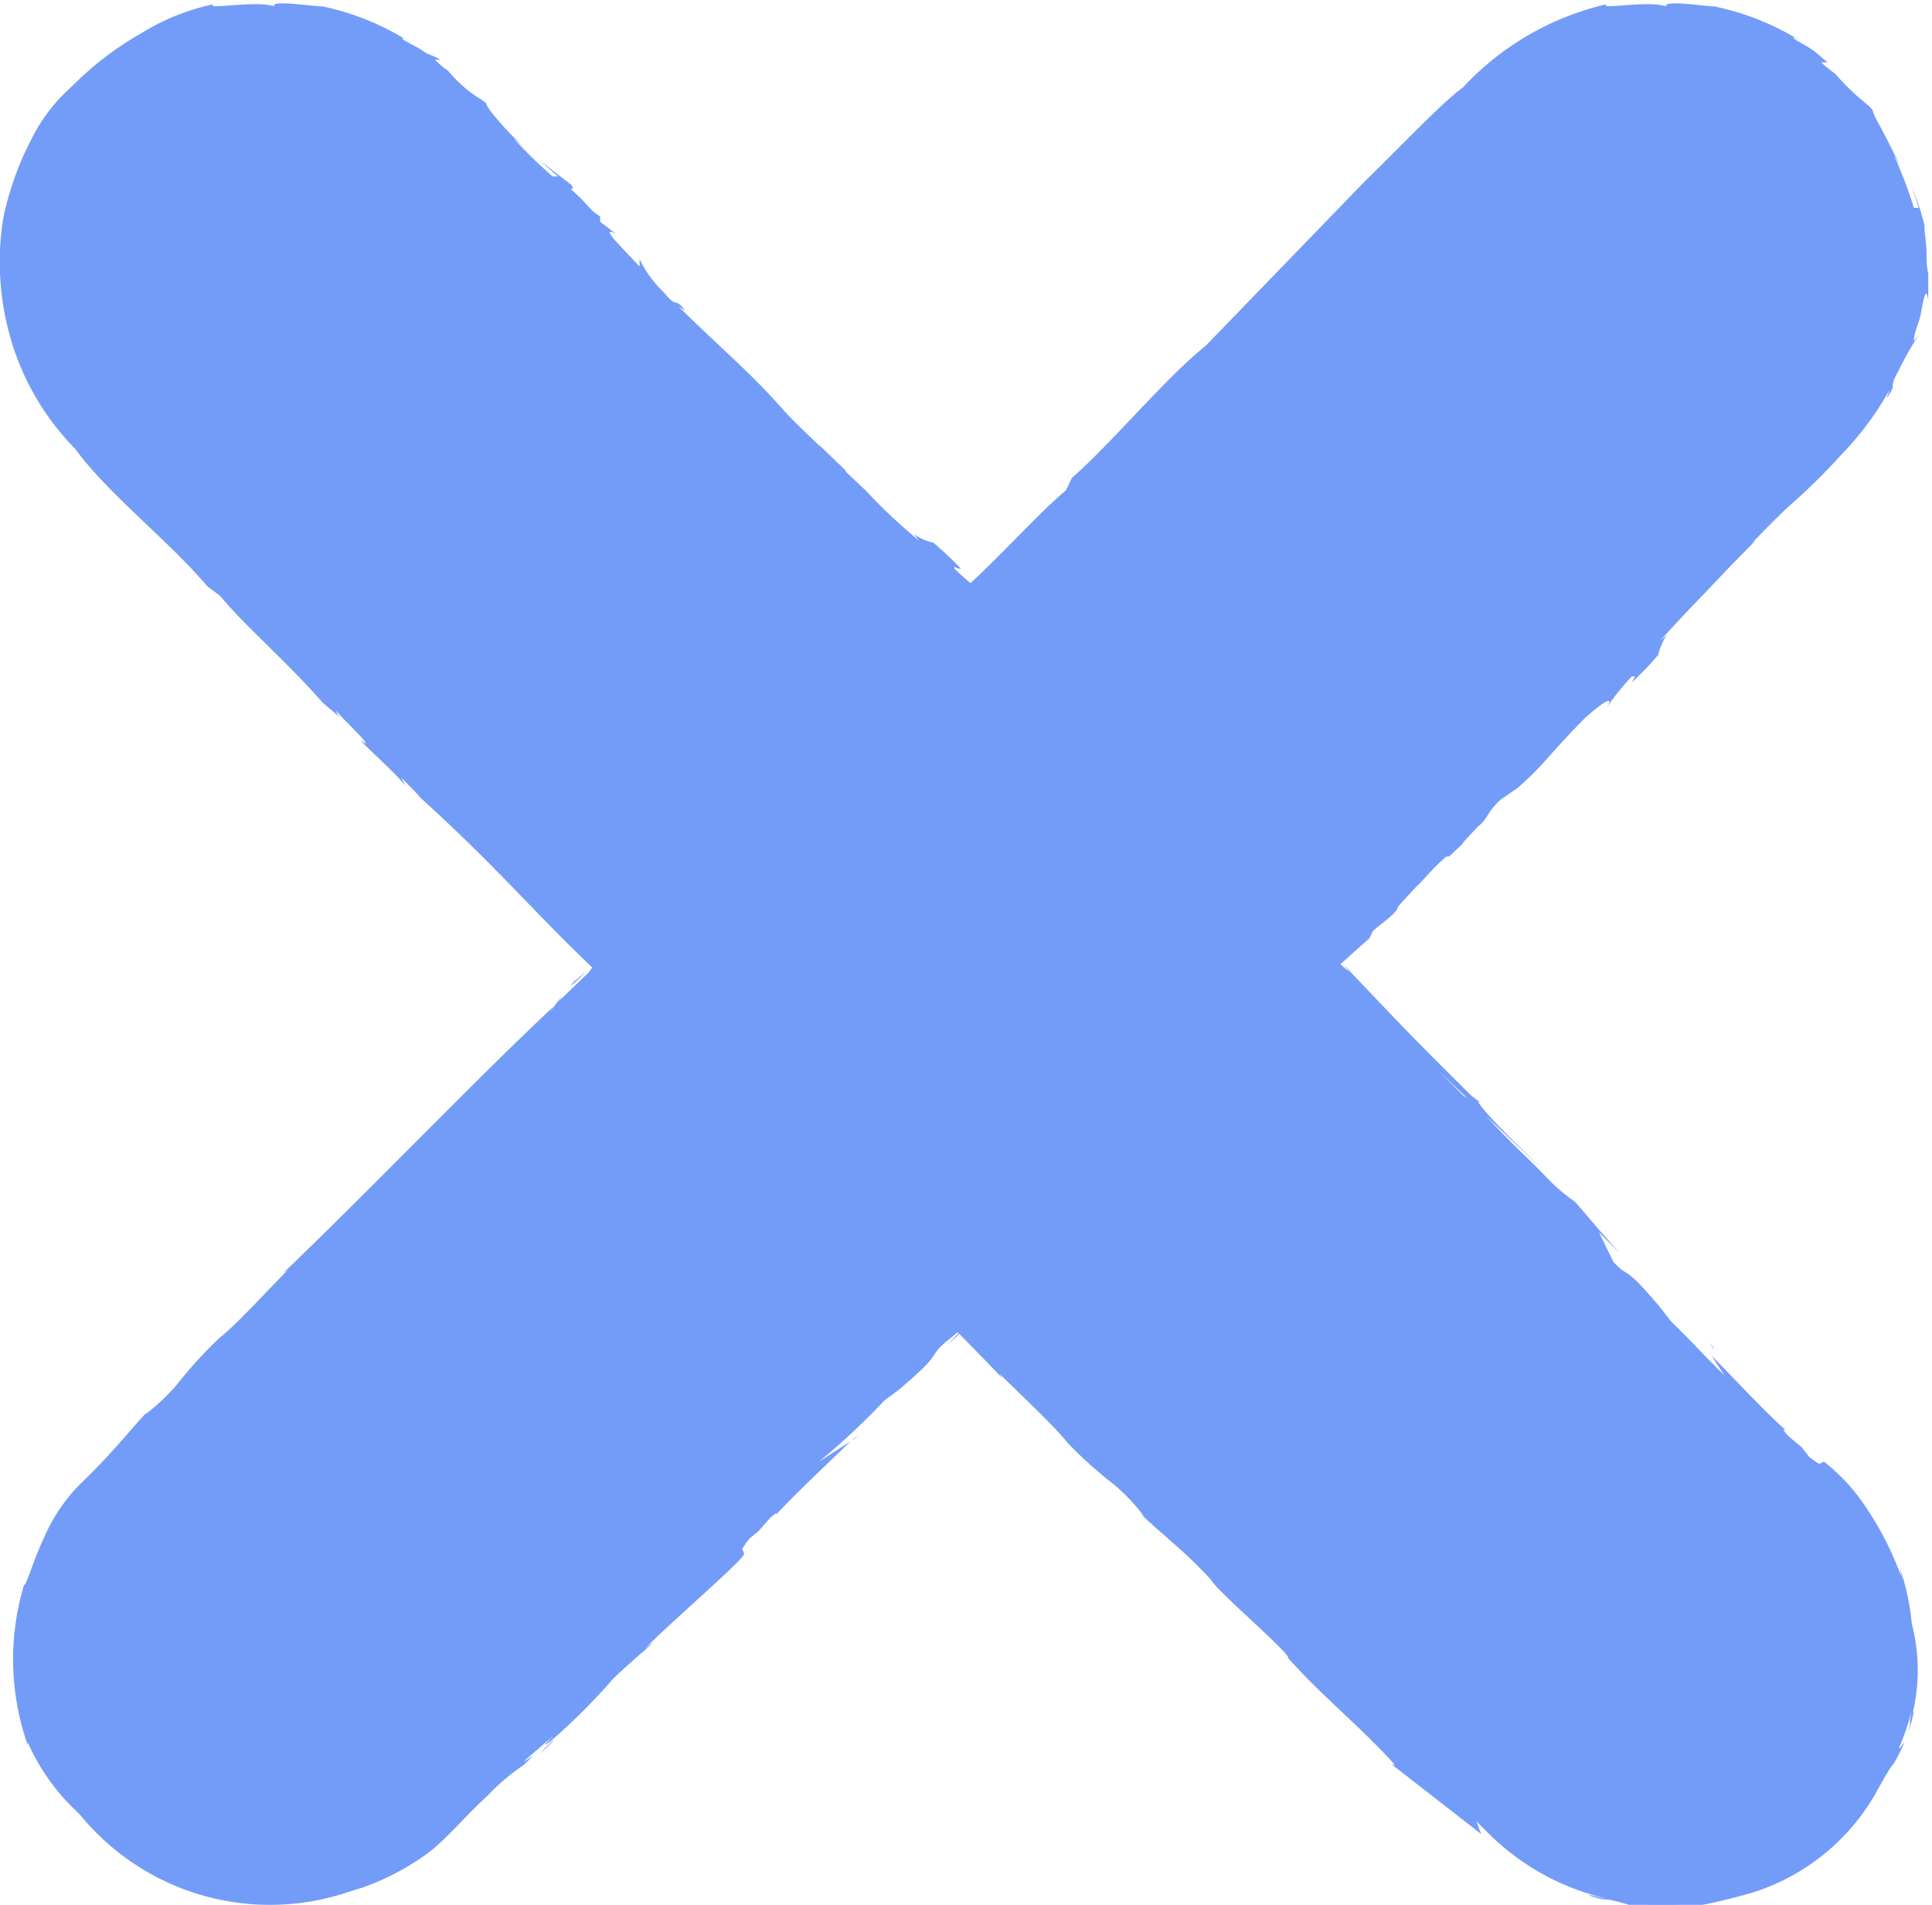 <?xml version="1.0" encoding="UTF-8"?> <svg xmlns="http://www.w3.org/2000/svg" viewBox="0 0 36.25 35.74"> <defs> <style>.a{fill:#739cf8;}</style> </defs> <title>Ресурс 156</title> <path class="a" d="M6.38,13.42h0"></path> <path class="a" d="M17.43,10.2l0,0,.07,0Z"></path> <path class="a" d="M8.51,1.44l-.08-.07.08.07"></path> <path class="a" d="M13.44,20.41v0l0,.05Z"></path> <path class="a" d="M13.35,20.34c-.08-.09,0,0,.08.05a3.83,3.83,0,0,0-.28-.29s.17.19.2.24"></path> <path class="a" d="M8.31,2.4l-.06,0a.13.13,0,0,0,.06,0"></path> <path class="a" d="M17.52,10.25l0,0,0,0"></path> <path class="a" d="M17.67,11.45h0"></path> <path class="a" d="M10.69,18.52v0l0,0Z"></path> <path class="a" d="M10.75,18.43c.09-.08,0,0-.05.07a1.86,1.86,0,0,0,.29-.27s-.19.17-.24.2"></path> <path class="a" d="M.43,32.72l0,0,0,0"></path> <path class="a" d="M.38,29.75v0s0,0,0,0"></path> <path class="a" d="M4.75,35.69a0,0,0,0,0,0,0l.1,0H4.75"></path> <path class="a" d="M18.73,24.38v0l.59-.58v0Z"></path> <path class="a" d="M27.92,34.39,1.81,8.29A4.6,4.6,0,0,1,8.32,1.78l26.11,26.1a4.6,4.6,0,0,1-6.51,6.51"></path> <path class="a" d="M21.21,14.08l0,0s0,0,0,0"></path> <path class="a" d="M26.22,33.12l0,0,0,0"></path> <path class="a" d="M24.22,31.1h0"></path> <path class="a" d="M24.74,17.64a0,0,0,0,0,0,0h0Z"></path> <path class="a" d="M30.85,35.69l0,0,.1,0h-.12"></path> <path class="a" d="M29.52,22.58h0L29,22h0Z"></path> <path class="a" d="M34.26,28.43a6.69,6.69,0,0,0-.44-.56,4.3,4.3,0,0,1,1.39,2.2,4.51,4.51,0,0,1,0,2.33.3.3,0,0,0,0-.1A5.49,5.49,0,0,1,35,33,3.67,3.67,0,0,1,33.1,34.8h0a2.45,2.45,0,0,1-.28.12,2.72,2.72,0,0,0,.47-.19,3.51,3.51,0,0,1-.87.45c-.08,0-.12,0-.13,0a4.09,4.09,0,0,1-1,.16,1.67,1.67,0,0,1-.31,0,1.46,1.46,0,0,1-1-.08c.28.14-.41-.08-.32,0s-.12-.06-.19-.11a5.87,5.87,0,0,1-1.4-.87,4.48,4.48,0,0,0,.78.7,4.88,4.88,0,0,0,1.33.66c-.71-.19-.19,0-.05,0h.05c.43.09.43.14.65.16h0s0,0,0,0,0,0,.14,0h0a4.46,4.46,0,0,0,.64,0v0a10.76,10.76,0,0,0,1.27-.29,4.06,4.06,0,0,0,2.3-1.84c.44-.8.26-.38.47-.8s-.08.1,0-.12a4.64,4.64,0,0,0,.22-.66c-.08.4,0,.19,0,.12a3.46,3.46,0,0,0,0-1.75,4.53,4.53,0,0,0-.26-1.15,1.76,1.76,0,0,1,.09.35c-.08-.33-.06-.15,0,0a5.84,5.84,0,0,0-.67-1.35,3.61,3.61,0,0,0-.8-.88h0c-.12,0,0,.12-.28-.09l-.14-.18-.26-.22c-.15-.17-.06-.1-.05-.11-.41-.37-.93-.93-1.39-1.4l.39.6a14.81,14.81,0,0,0-1.14-1.23l-.21-.27c-.72-.86-.58-.52-.88-.86L30,23.12l.4.4c-.38-.42-.52-.59-.81-.93h0l0,0-.05-.05a3.49,3.49,0,0,1-.57-.5c-.39-.4-.73-.69-1.32-1.36l-.19-.12L27,20.1l0,0L29,22h0c-.35-.34-.77-.75-1-1s-.37-.44-.14-.25l-.25-.19c-1.19-1.18-1.19-1.19-2.4-2.46l.1.13a3.24,3.24,0,0,1-.55-.57c-.74-.75-1.49-1.53-1.93-2.06l-.15-.06c-.15-.16-.33-.45-.46-.48l-.35-.32a6.53,6.53,0,0,1-.58-.59h0l0-.05h0c-.47-.5,0,0-.56-.53-.15-.21-.24-.15-.51-.43l-.22-.33c-.46-.52-.59-.55-1.3-1.26-.32-.36-.44-.57-.18-.38a4.09,4.09,0,0,1-.61-.5c0-.08,0,0,.12,0a6.63,6.63,0,0,0-.52-.49.9.9,0,0,1-.36-.16l.09.12a10.49,10.49,0,0,1-1-.94h0l-.37-.35V8.83l-.52-.5.06.07c-.12-.12-.53-.5-.74-.74h0c-.6-.68-1.18-1.16-1.94-1.91l.13.08c-.23-.29-.12,0-.41-.35l0,0A2.12,2.12,0,0,1,12,4.86L12,5l-.34-.36c-.37-.39-.18-.29-.1-.25l-.3-.23V4.06c-.24-.15-.19-.2-.55-.51,0,0,.08,0,0-.09L10.11,3l.36.31h-.1a8.43,8.43,0,0,1-.73-.71l.19.16a6.15,6.15,0,0,1-.63-.68c.06.08.15.21,0,0s0-.08-.15-.2a2.43,2.43,0,0,1-.64-.55h0a1.72,1.72,0,0,1-.25-.21l.11,0A2.85,2.85,0,0,0,8,1C7.82.86,7.5.74,7.55.71l.11.06A4.91,4.91,0,0,0,6.05.12v0c-.18,0-1-.13-.9,0C4.81,0,3.86.19,4,.08A4.25,4.25,0,0,0,2.64.63a6,6,0,0,0-1.3,1,3.24,3.24,0,0,0-.76,1A5.71,5.71,0,0,0,.06,4.1,5.18,5.18,0,0,0,.22,6.42a4.87,4.87,0,0,0,1.19,2C2,9.24,3.18,10.16,3.89,11l.24.18c.45.55,1.27,1.25,1.92,2l.33.28s-.08-.09-.07-.12c.18.21.61.6.54.61l-.06-.05c-.06,0,.63.59.82.85l-.08-.16.37.38-.11-.09c1.74,1.56,2.36,2.43,4,3.9-.25-.16.33.28.3.35a6.23,6.23,0,0,0,1.07,1l0,0,.56.56c-.4-.27.45.35.09.1,1.41,1.5,3.36,3.36,5,5.07l-.06-.09c.43.43,1,.95,1.28,1.3a7.85,7.85,0,0,0,.88.79c.39.33.65.71.5.55.39.38.81.68,1.31,1.23.13.23,1.5,1.39,1.45,1.47h0c.64.72,1.35,1.28,2,2l-.05,0,1.67,1.3-.23-.62-1.12-1.45L23,28.9,20.3,26.06l-6.79-6.75L13,18.87c-1.25-1.41-3.05-3-4.43-4.51H8.49a2.66,2.66,0,0,1-.45-.5L2.37,8.24A4.28,4.28,0,0,1,.88,5.12a4.08,4.08,0,0,1,1.24-3A5.6,5.6,0,0,1,3,1.49a2.8,2.8,0,0,1,.88-.37,4,4,0,0,1,4,.82l0,0c.17.13.34.3.52.47,0,0,0,0,0,0,.61.55,1.5,1.51,2.2,2.24l0,0c4.16,4.18,8.11,8,12.2,12.18,1.86,2,4.19,4.14,6.34,6.4.35.44,4.9,4.89,5.25,5.25"></path> <path class="a" d="M32.29,35.17h0a0,0,0,1,0,0,0"></path> <polygon class="a" points="32.13 25.29 32.16 25.32 32.08 25.18 32.13 25.29"></polygon> <path class="a" d="M35.82,32.48c.1-.39.1-.4.07-.35s-.06.26-.07.35"></path> <path class="a" d="M29.54,35c-.16-.08-.11,0,0,0l.3.11L29.54,35"></path> <path class="a" d="M30.18,35.57h-.07c.12,0,.11,0,.07,0"></path> <path class="a" d="M1.81,34.39h0a4.6,4.6,0,0,1,0-6.51L27.92,1.78a4.6,4.6,0,0,1,6.5,6.51L8.32,34.39a4.6,4.6,0,0,1-6.51,0"></path> <path class="a" d="M31.11,12.28l0,0a.33.33,0,0,1,0,.06Z"></path> <path class="a" d="M27.23,16.07l0,0s0,0,0,0"></path> <path class="a" d="M34.62,1.44l-.08-.07.08.07"></path> <path class="a" d="M34.37,2.39l0-.05,0,.05"></path> <path class="a" d="M31.06,12.37l0,0s0,0,0,0"></path> <path class="a" d="M23.68,19.6s0,0,0,0h0Z"></path> <path class="a" d="M12.87,29.14l.57-.47C11.8,30.36,11,31.09,9.59,32.55l.07-.09c-.11.1-.17.2-.5.55-.17.18-.4.41-.75.74a4.66,4.66,0,0,1-1.42,1H7a2.06,2.06,0,0,1-.27.12,3,3,0,0,0,.46-.19,3.51,3.51,0,0,1-.87.45.24.24,0,0,1-.13,0,4,4,0,0,1-1,.16l-.3,0a1.49,1.49,0,0,1-1-.08c.28.14-.4-.08-.31,0a2.19,2.19,0,0,1-.19-.11A5.76,5.76,0,0,1,2,34.19a4.34,4.34,0,0,0,.79.7,4.84,4.84,0,0,0,1.32.66c-.71-.19-.19,0,0,0h0c.43.09.43.14.65.16h0s0,0,0,0h.11c.19,0,.51,0,.65,0v0a10.76,10.76,0,0,0,1.27-.29A4.8,4.8,0,0,0,8,34.79c.38-.28.72-.71,1.14-1.09a4,4,0,0,1,.68-.58c.42-.39-.1.05.05-.11l.51-.44c-.27.27-.11.14-.05.1a11.76,11.76,0,0,0,1.19-1.19c.57-.53.59-.51.83-.75a2.12,2.12,0,0,1-.26.22c.24-.2.1-.11,0,0,.32-.36,1.85-1.67,1.87-1.79h0c0-.12-.12,0,.1-.29l.17-.14.22-.25c.17-.15.11-.06.11-.06.37-.4.93-.92,1.4-1.38l-.6.39a13,13,0,0,0,1.23-1.15l.27-.2c.86-.73.53-.58.86-.88l.44-.36-.4.4.93-.82h0l0,0,.05-.06a4.66,4.66,0,0,1,.51-.56c.4-.39.68-.73,1.35-1.32l.12-.2.5-.45,0,0-1.93,1.95v0l1-1c.12-.1.44-.36.25-.13l.19-.25c1.18-1.19,1.19-1.2,2.46-2.4l-.12.09a3.76,3.76,0,0,1,.56-.55c.75-.73,1.54-1.48,2.06-1.93l.07-.14c.16-.15.45-.33.47-.46l.32-.35c.22-.21.33-.37.59-.59h0l.05,0h0c.5-.47,0,0,.54-.56.2-.16.15-.25.43-.51l.32-.22c.52-.46.55-.59,1.26-1.31.36-.32.57-.44.39-.17a4.62,4.62,0,0,1,.49-.61c.09,0,.05,0,0,.11a5.32,5.32,0,0,0,.49-.51,1.22,1.22,0,0,1,.16-.37l-.12.1c.28-.31.59-.64.94-1v0l.35-.37h0l.51-.52-.08.06c.12-.12.51-.53.75-.74v0a11.56,11.56,0,0,0,.93-.92,5.77,5.77,0,0,0,.9-1.21l-.05.15c.23-.33,0-.12.23-.53h0A5.57,5.57,0,0,1,36,6.29l-.09.11c0-.17.1-.34.13-.51.1-.58.12-.35.14-.26,0-.14,0-.28,0-.41l0-.08c-.06-.3,0-.3-.07-.81,0,0,0,.08,0-.1a4.56,4.56,0,0,0-.28-.81,3.9,3.9,0,0,1,.17.48l-.09,0a8.41,8.41,0,0,0-.38-1l.13.22c-.28-.55-.29-.58-.46-.89.05.1.12.25,0,0s0-.09-.13-.24a4.67,4.67,0,0,1-.64-.61h0a2.37,2.37,0,0,1-.26-.21l.12,0L34.09,1c-.17-.15-.48-.27-.44-.3l.12.06A4.91,4.91,0,0,0,32.16.12v0c-.18,0-.95-.13-.9,0C30.91,0,30,.19,30.14.08a5.31,5.31,0,0,0-2.69,1.56c-.38.27-1.24,1.18-1.83,1.75l-3,3.1c-.77.62-1.71,1.77-2.51,2.48L20,9.2c-.55.46-1.26,1.28-2,1.93l-.28.32a.25.25,0,0,1,.12-.07c-.21.19-.6.61-.61.55l.05-.06c0-.07-.59.63-.85.82l.16-.08-.38.37.09-.11c-1.56,1.74-2.43,2.35-3.9,4,.16-.26-.28.32-.35.3a5.89,5.89,0,0,0-1,1.07v0l-.57.55c.27-.39-.35.46-.1.1-1.5,1.41-3.36,3.36-5.07,5l.09-.06c-.43.43-.94,1-1.29,1.28a8.19,8.19,0,0,0-.8.88c-.33.38-.71.65-.55.5-.37.4-.67.79-1.23,1.33a3.2,3.2,0,0,0-.69,1c-.22.46-.34.92-.39.92h0a4.85,4.85,0,0,0,.07,3l0-.05a4,4,0,0,0,1.38,1.67,1.7,1.7,0,0,1-.2-.6,4.23,4.23,0,0,1-.54-1.59,4.19,4.19,0,0,1,1.12-4.1L5,25.38l6.74-6.79.44-.53c1.41-1.25,3-3,4.52-4.43v-.07a3.29,3.29,0,0,1,.5-.44c3.75-3.77,7.57-7.69,11-11a6,6,0,0,1,.83-.61A2.93,2.93,0,0,1,30,1.12a3.93,3.93,0,0,1,4,.82l0,0a4.08,4.08,0,0,1,.47.46s0,0,0,0A3.85,3.85,0,0,1,35.3,5V4.94a4.17,4.17,0,0,1-.42,1.91,5.39,5.39,0,0,1-1.23,1.56l-3,3c-2,2-4,4-6.09,6.07-2,1.87-4.14,4.19-6.41,6.35-.44.36-4.88,4.86-5.26,5.27"></path> <path class="a" d="M6.18,35.17h0s0,0,0,0"></path> <polygon class="a" points="16.02 26.99 15.99 27.02 16.13 26.93 16.02 26.99"></polygon> <path class="a" d="M10.13,32.91c.27-.26.28-.27.23-.24a2.37,2.37,0,0,0-.23.24"></path> <path class="a" d="M3.43,35c-.16-.08-.1,0,0,0l.29.11L3.43,35"></path> <path class="a" d="M4.07,35.57H4c.11,0,.1,0,.06,0"></path> </svg> 